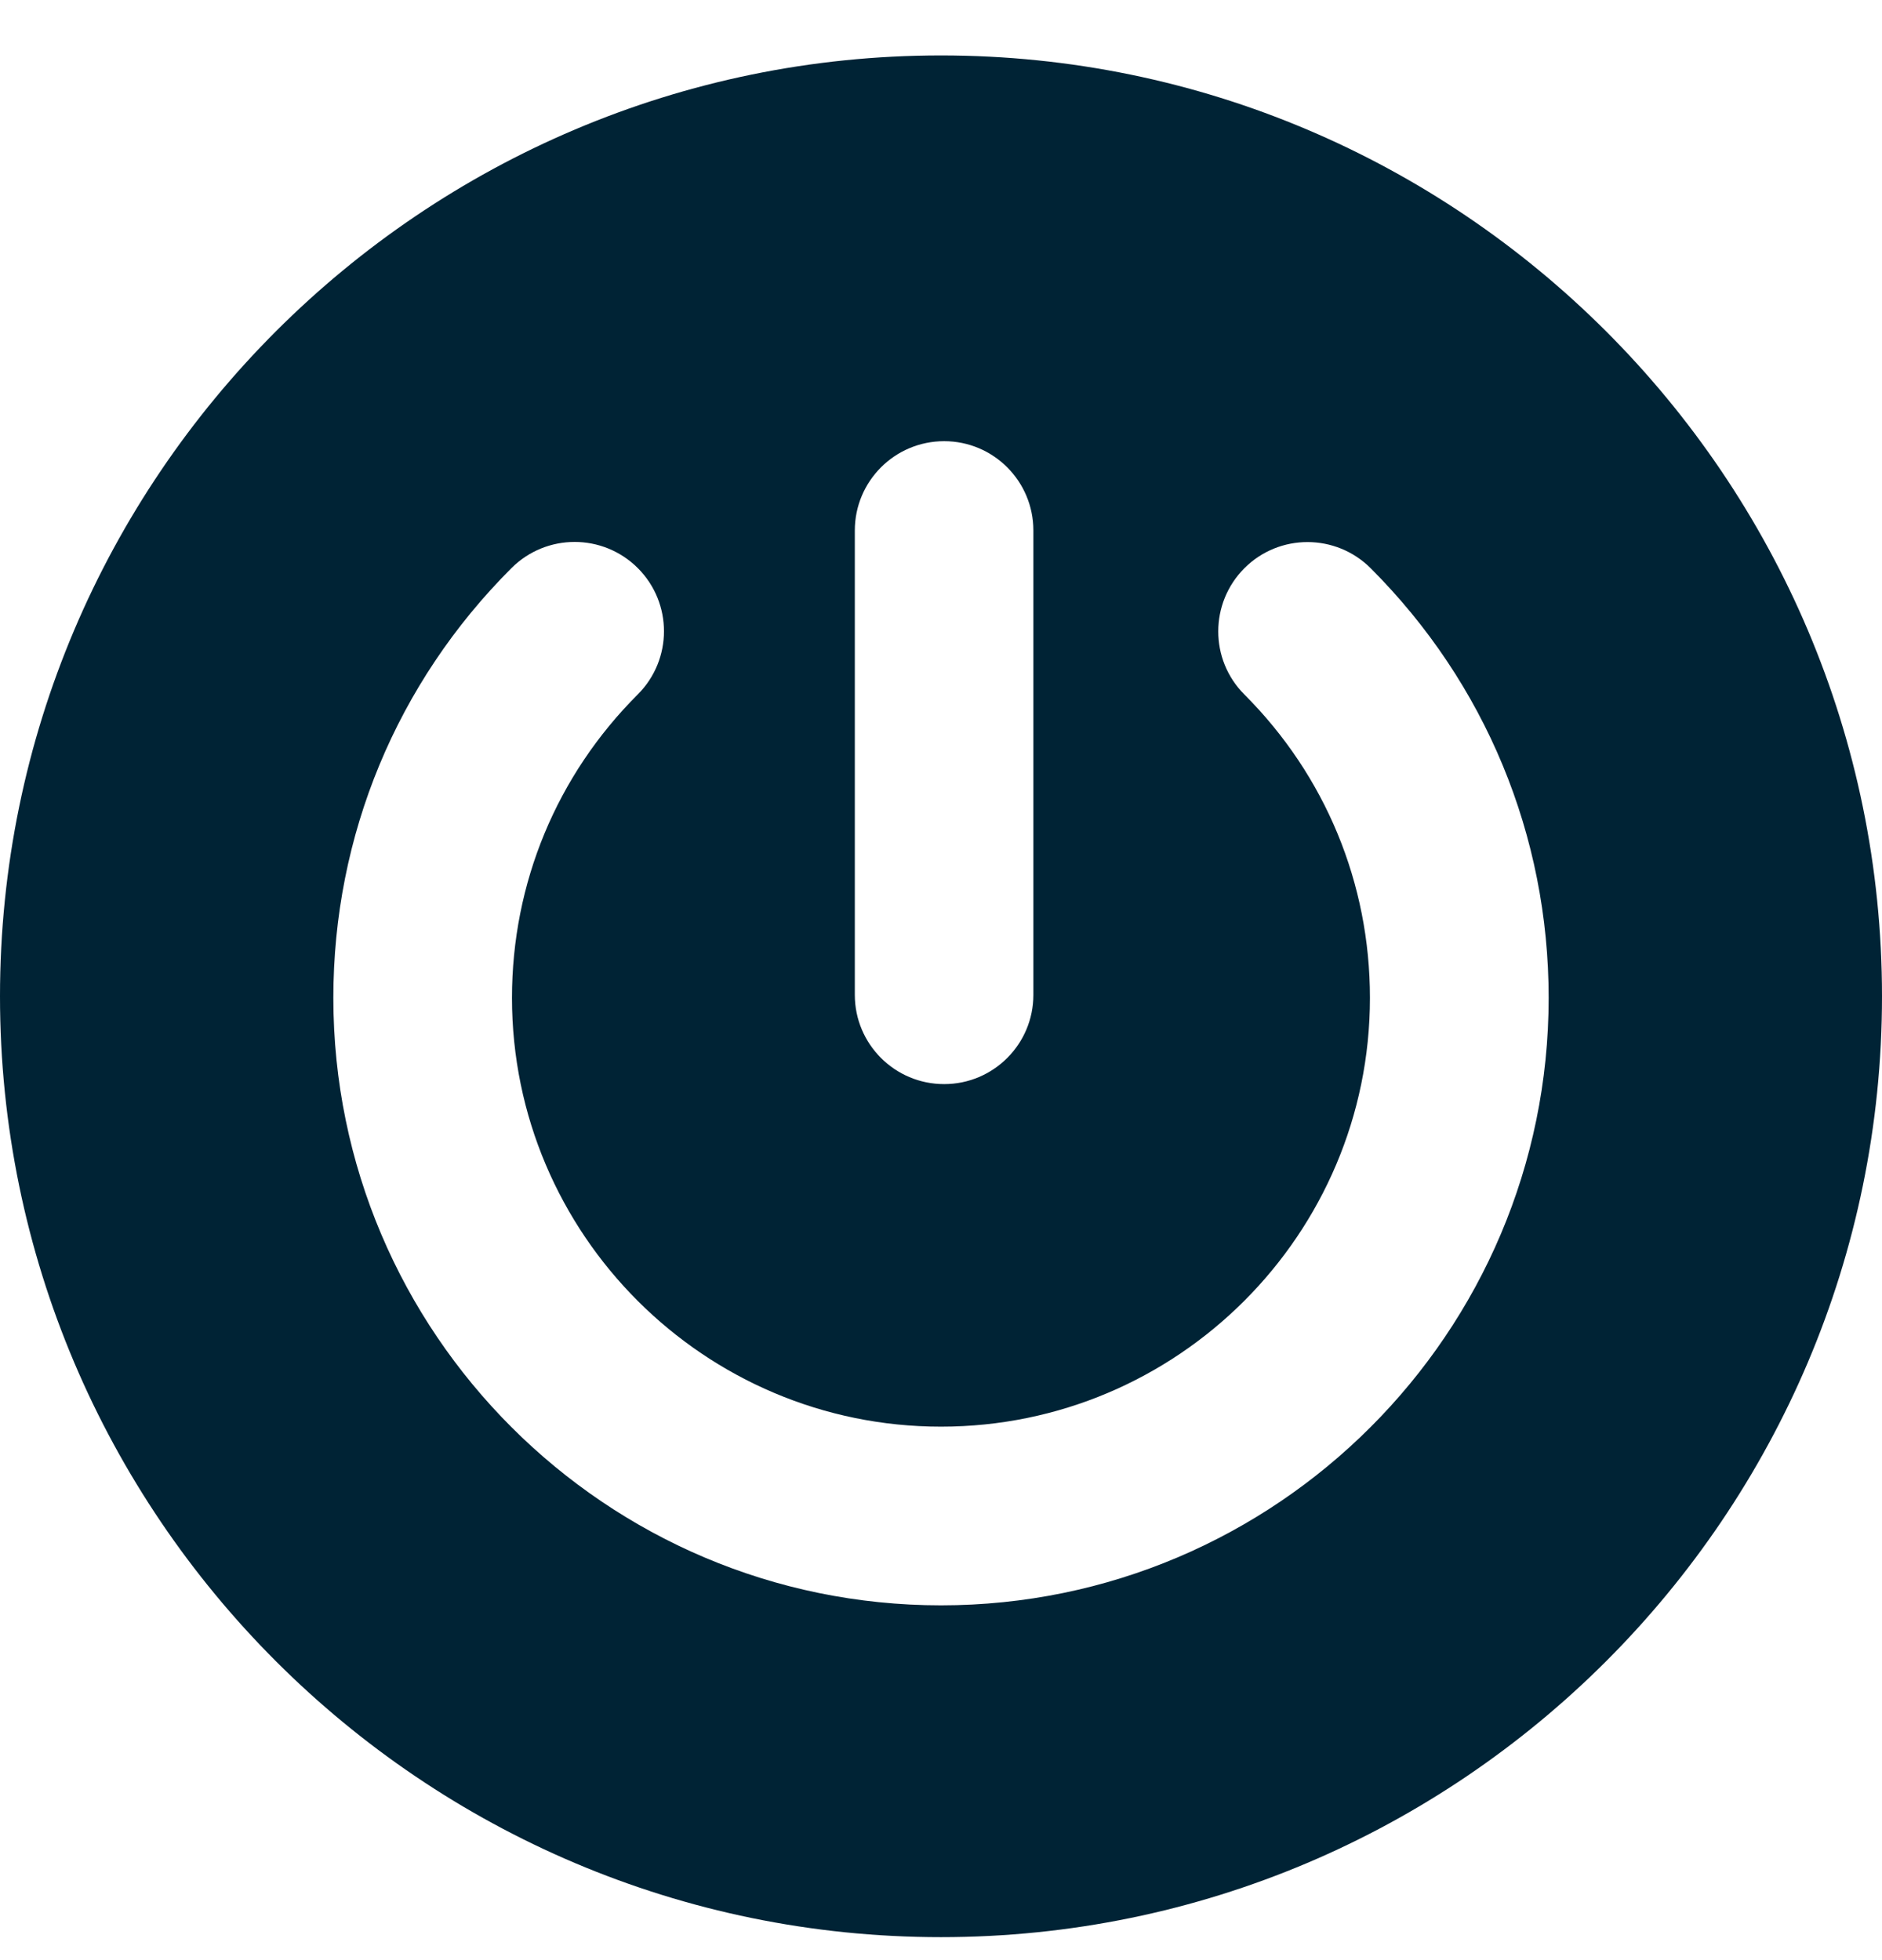 <svg width="24" height="25" viewBox="0 0 24 25" fill="none" xmlns="http://www.w3.org/2000/svg">
<g clip-path="url(#clip0_8_1001)">
<path d="M24 12.707C24 6.09 18.617 0.707 12 0.707C5.383 0.707 0 6.09 0 12.707C0 19.323 5.383 24.707 12 24.707C18.617 24.707 24 19.324 24 12.707ZM13.178 12.689C13.178 13.318 12.668 13.827 12.04 13.827C11.411 13.827 10.901 13.317 10.901 12.689V6.766C10.901 6.137 11.411 5.627 12.04 5.627C12.669 5.627 13.178 6.137 13.178 6.766V12.689ZM19.749 12.727C19.749 16.999 16.273 20.475 12 20.475C7.727 20.475 4.251 16.999 4.251 12.727C4.251 10.656 5.058 8.709 6.523 7.245C6.746 7.023 7.037 6.912 7.328 6.912C7.62 6.912 7.912 7.024 8.134 7.246C8.579 7.692 8.578 8.412 8.133 8.857C7.099 9.89 6.529 11.265 6.529 12.727C6.529 15.743 8.983 18.196 12 18.196C15.017 18.196 17.47 15.743 17.47 12.727C17.47 11.266 16.902 9.892 15.869 8.858C15.424 8.413 15.425 7.693 15.869 7.247C16.314 6.802 17.035 6.803 17.48 7.248C18.943 8.712 19.749 10.658 19.749 12.727Z" fill="#002335"/>
</g>
<defs>
<clipPath id="clip0_8_1001">
<rect width="24" height="24" fill="white" transform="translate(0 0.707)"/>
</clipPath>
</defs>
</svg>

